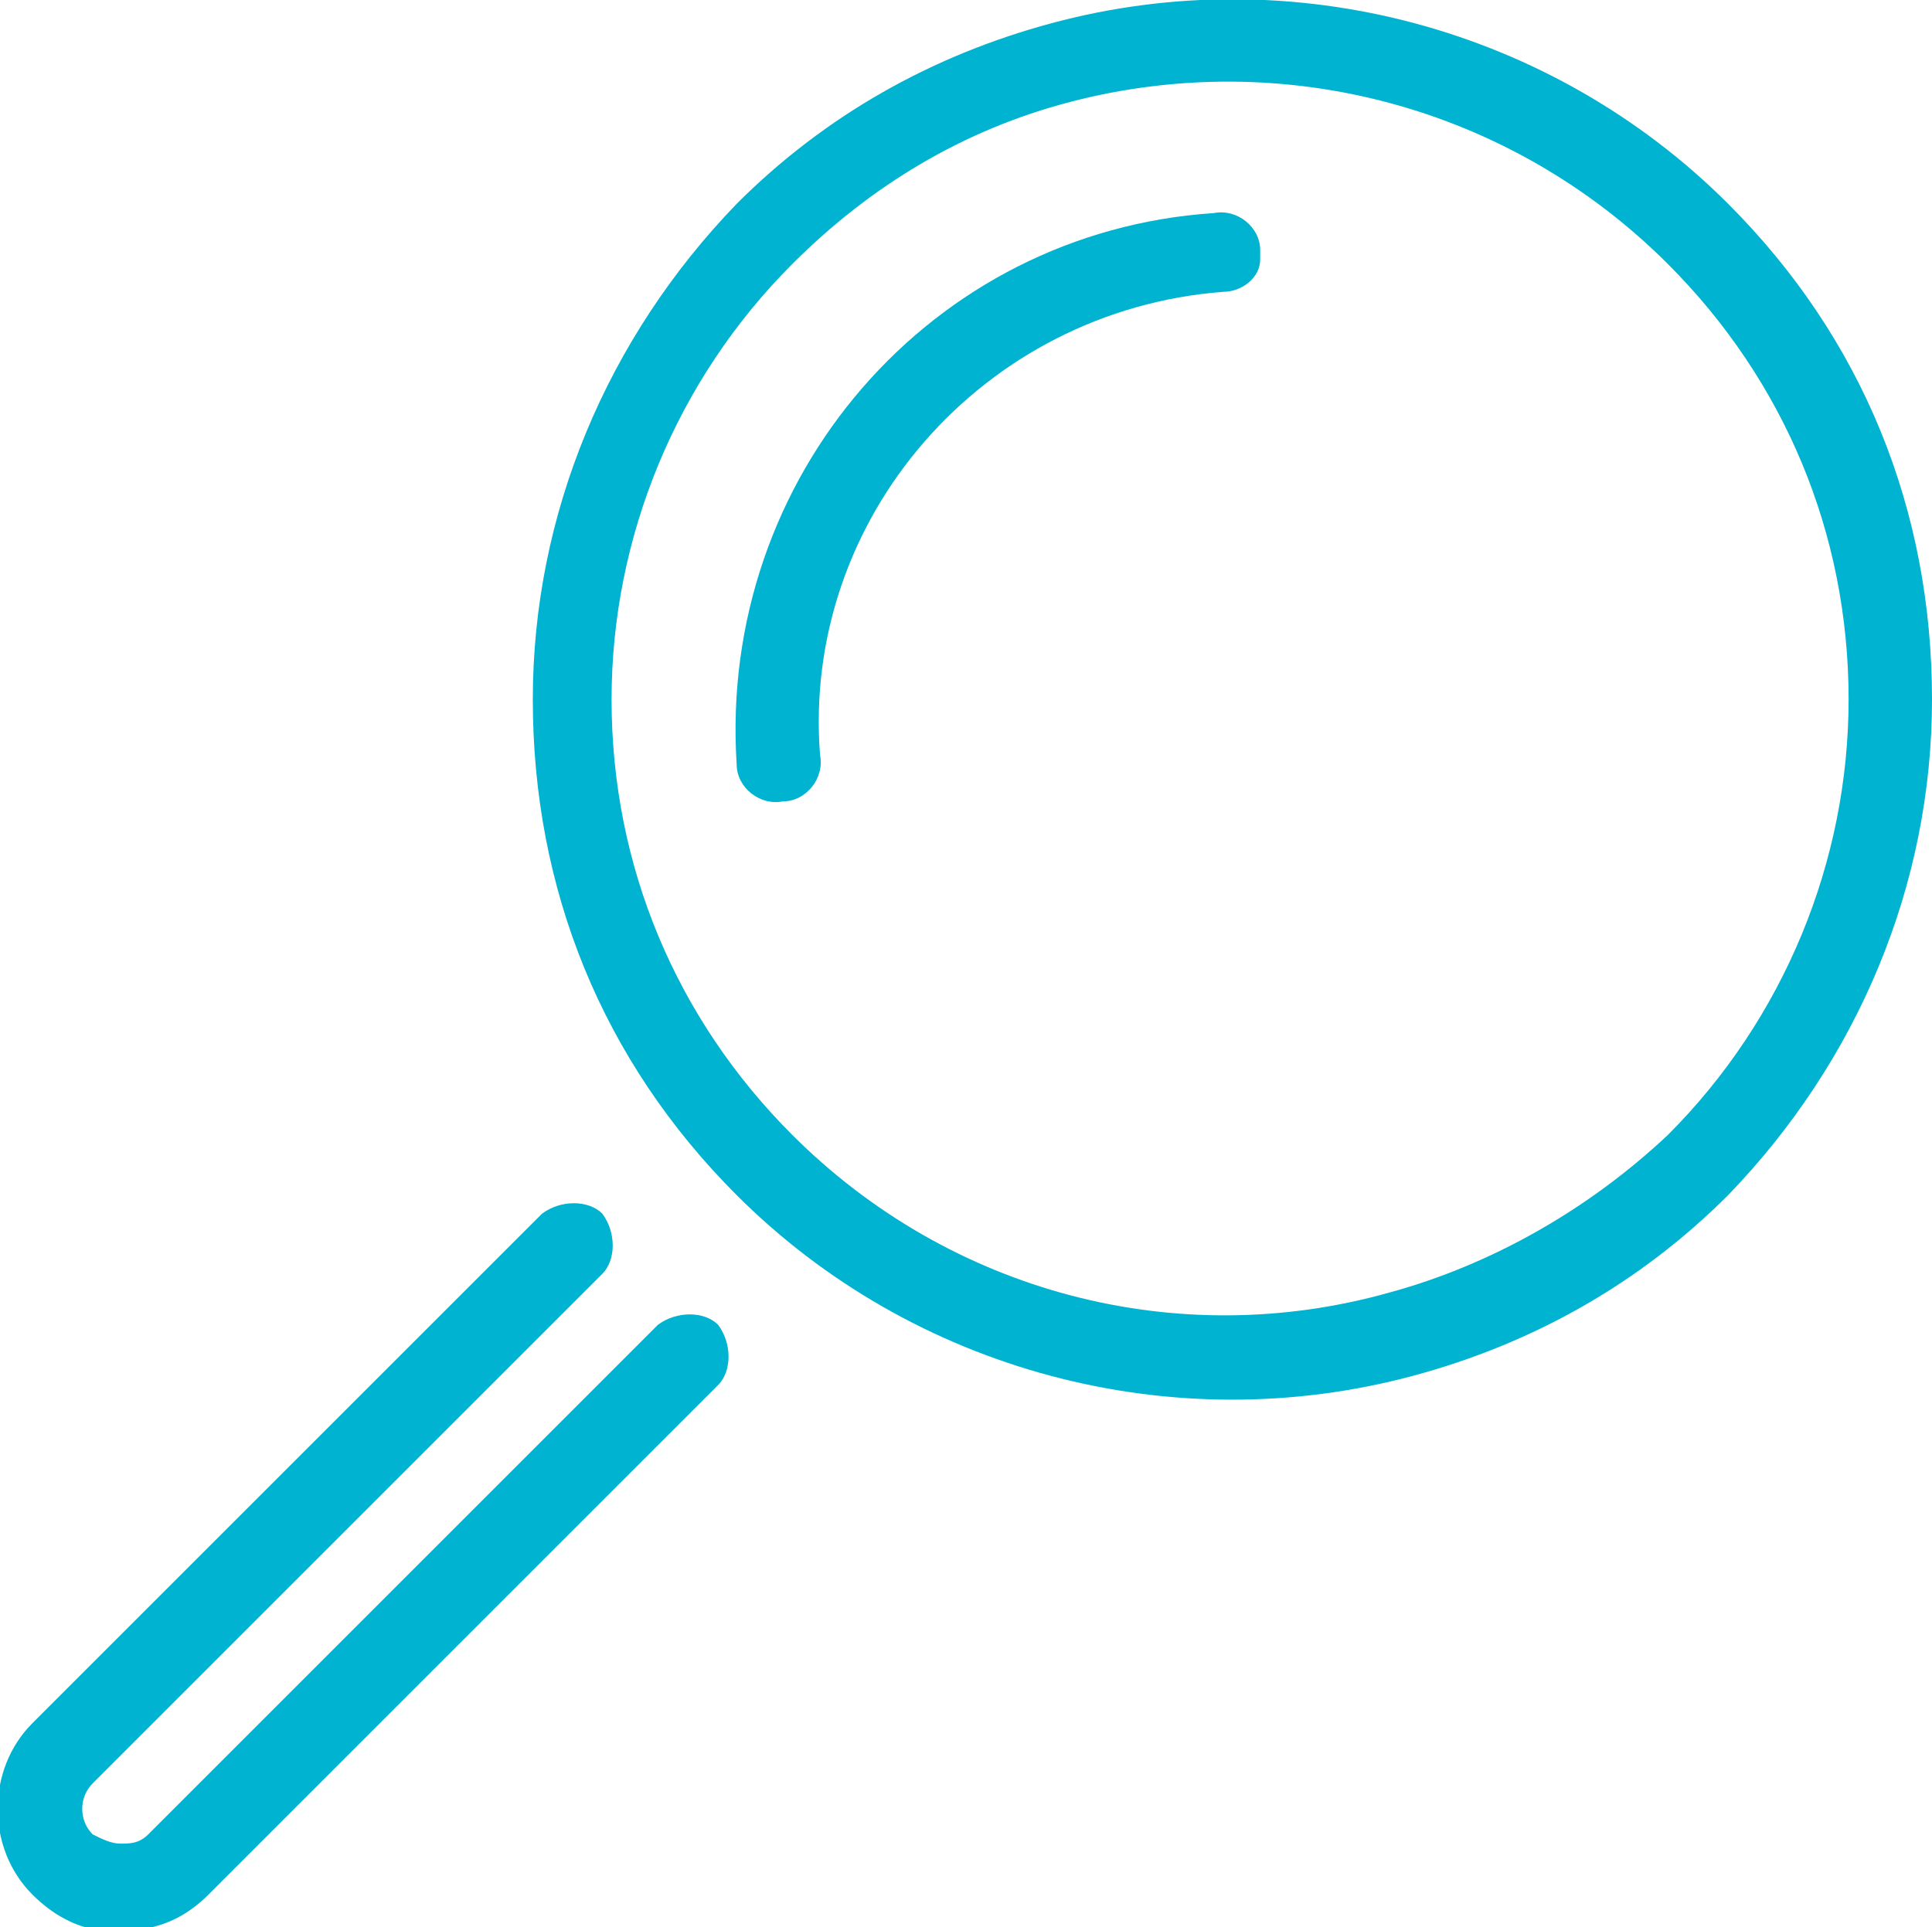 <?xml version="1.0" encoding="utf-8"?>
<!-- Generator: Adobe Illustrator 19.1.0, SVG Export Plug-In . SVG Version: 6.00 Build 0)  -->
<svg version="1.1" id="Layer_1" xmlns="http://www.w3.org/2000/svg" xmlns:xlink="http://www.w3.org/1999/xlink" x="0px" y="0px"
	 viewBox="0 0 41.7 41.6" style="enable-background:new 0 0 41.7 41.6;" xml:space="preserve">
<style type="text/css">
	.st0{fill:#00B3D0;}
</style>
<g>
	<path class="st0" d="M15.9,25.8c-2.9-2.9-4.4-6.6-4.4-10.7c0-4,1.6-7.8,4.4-10.7c1.9-1.9,4.2-3.2,6.8-3.9
		c5.2-1.4,10.8,0.1,14.6,3.9c2.9,2.9,4.4,6.6,4.4,10.7c0,4-1.6,7.8-4.4,10.7c-1.9,1.9-4.2,3.2-6.8,3.9
		C25.3,31.1,19.7,29.6,15.9,25.8z M17.1,5.7c-2.5,2.5-3.9,5.9-3.9,9.4c0,3.6,1.4,6.9,3.9,9.4c3.4,3.4,8.3,4.7,12.9,3.4
		c2.2-0.6,4.3-1.8,6-3.4c2.5-2.5,3.9-5.9,3.9-9.4c0-3.6-1.4-6.9-3.9-9.4C32.6,2.3,27.7,1,23.1,2.2C20.8,2.8,18.8,4,17.1,5.7z"/>
</g>
<g>
	<path class="st0" d="M3.3,41.6c0.4-0.1,0.8-0.3,1.2-0.7l11-11c0.3-0.3,0.3-0.9,0-1.3c-0.3-0.3-0.9-0.3-1.3,0l-11,11
		c-0.2,0.2-0.4,0.2-0.6,0.2c-0.2,0-0.4-0.1-0.6-0.2c-0.3-0.3-0.3-0.8,0-1.1l11-11c0.3-0.3,0.3-0.9,0-1.3c-0.3-0.3-0.9-0.3-1.3,0
		l-11,11c-1,1-1,2.7,0,3.7c0.5,0.5,1.1,0.8,1.8,0.8C2.8,41.6,3.1,41.6,3.3,41.6z"/>
</g>
<g>
	<path class="st0" d="M27.2,5.6c0-0.1,0-0.1,0-0.2c0-0.5-0.5-0.9-1-0.8C20.1,5,15.5,10.3,15.9,16.5c0,0.5,0.5,0.9,1,0.8
		c0.5,0,0.9-0.5,0.8-1c-0.4-5.1,3.5-9.6,8.7-10C26.8,6.3,27.2,6,27.2,5.6z"/>
</g>
</svg>
